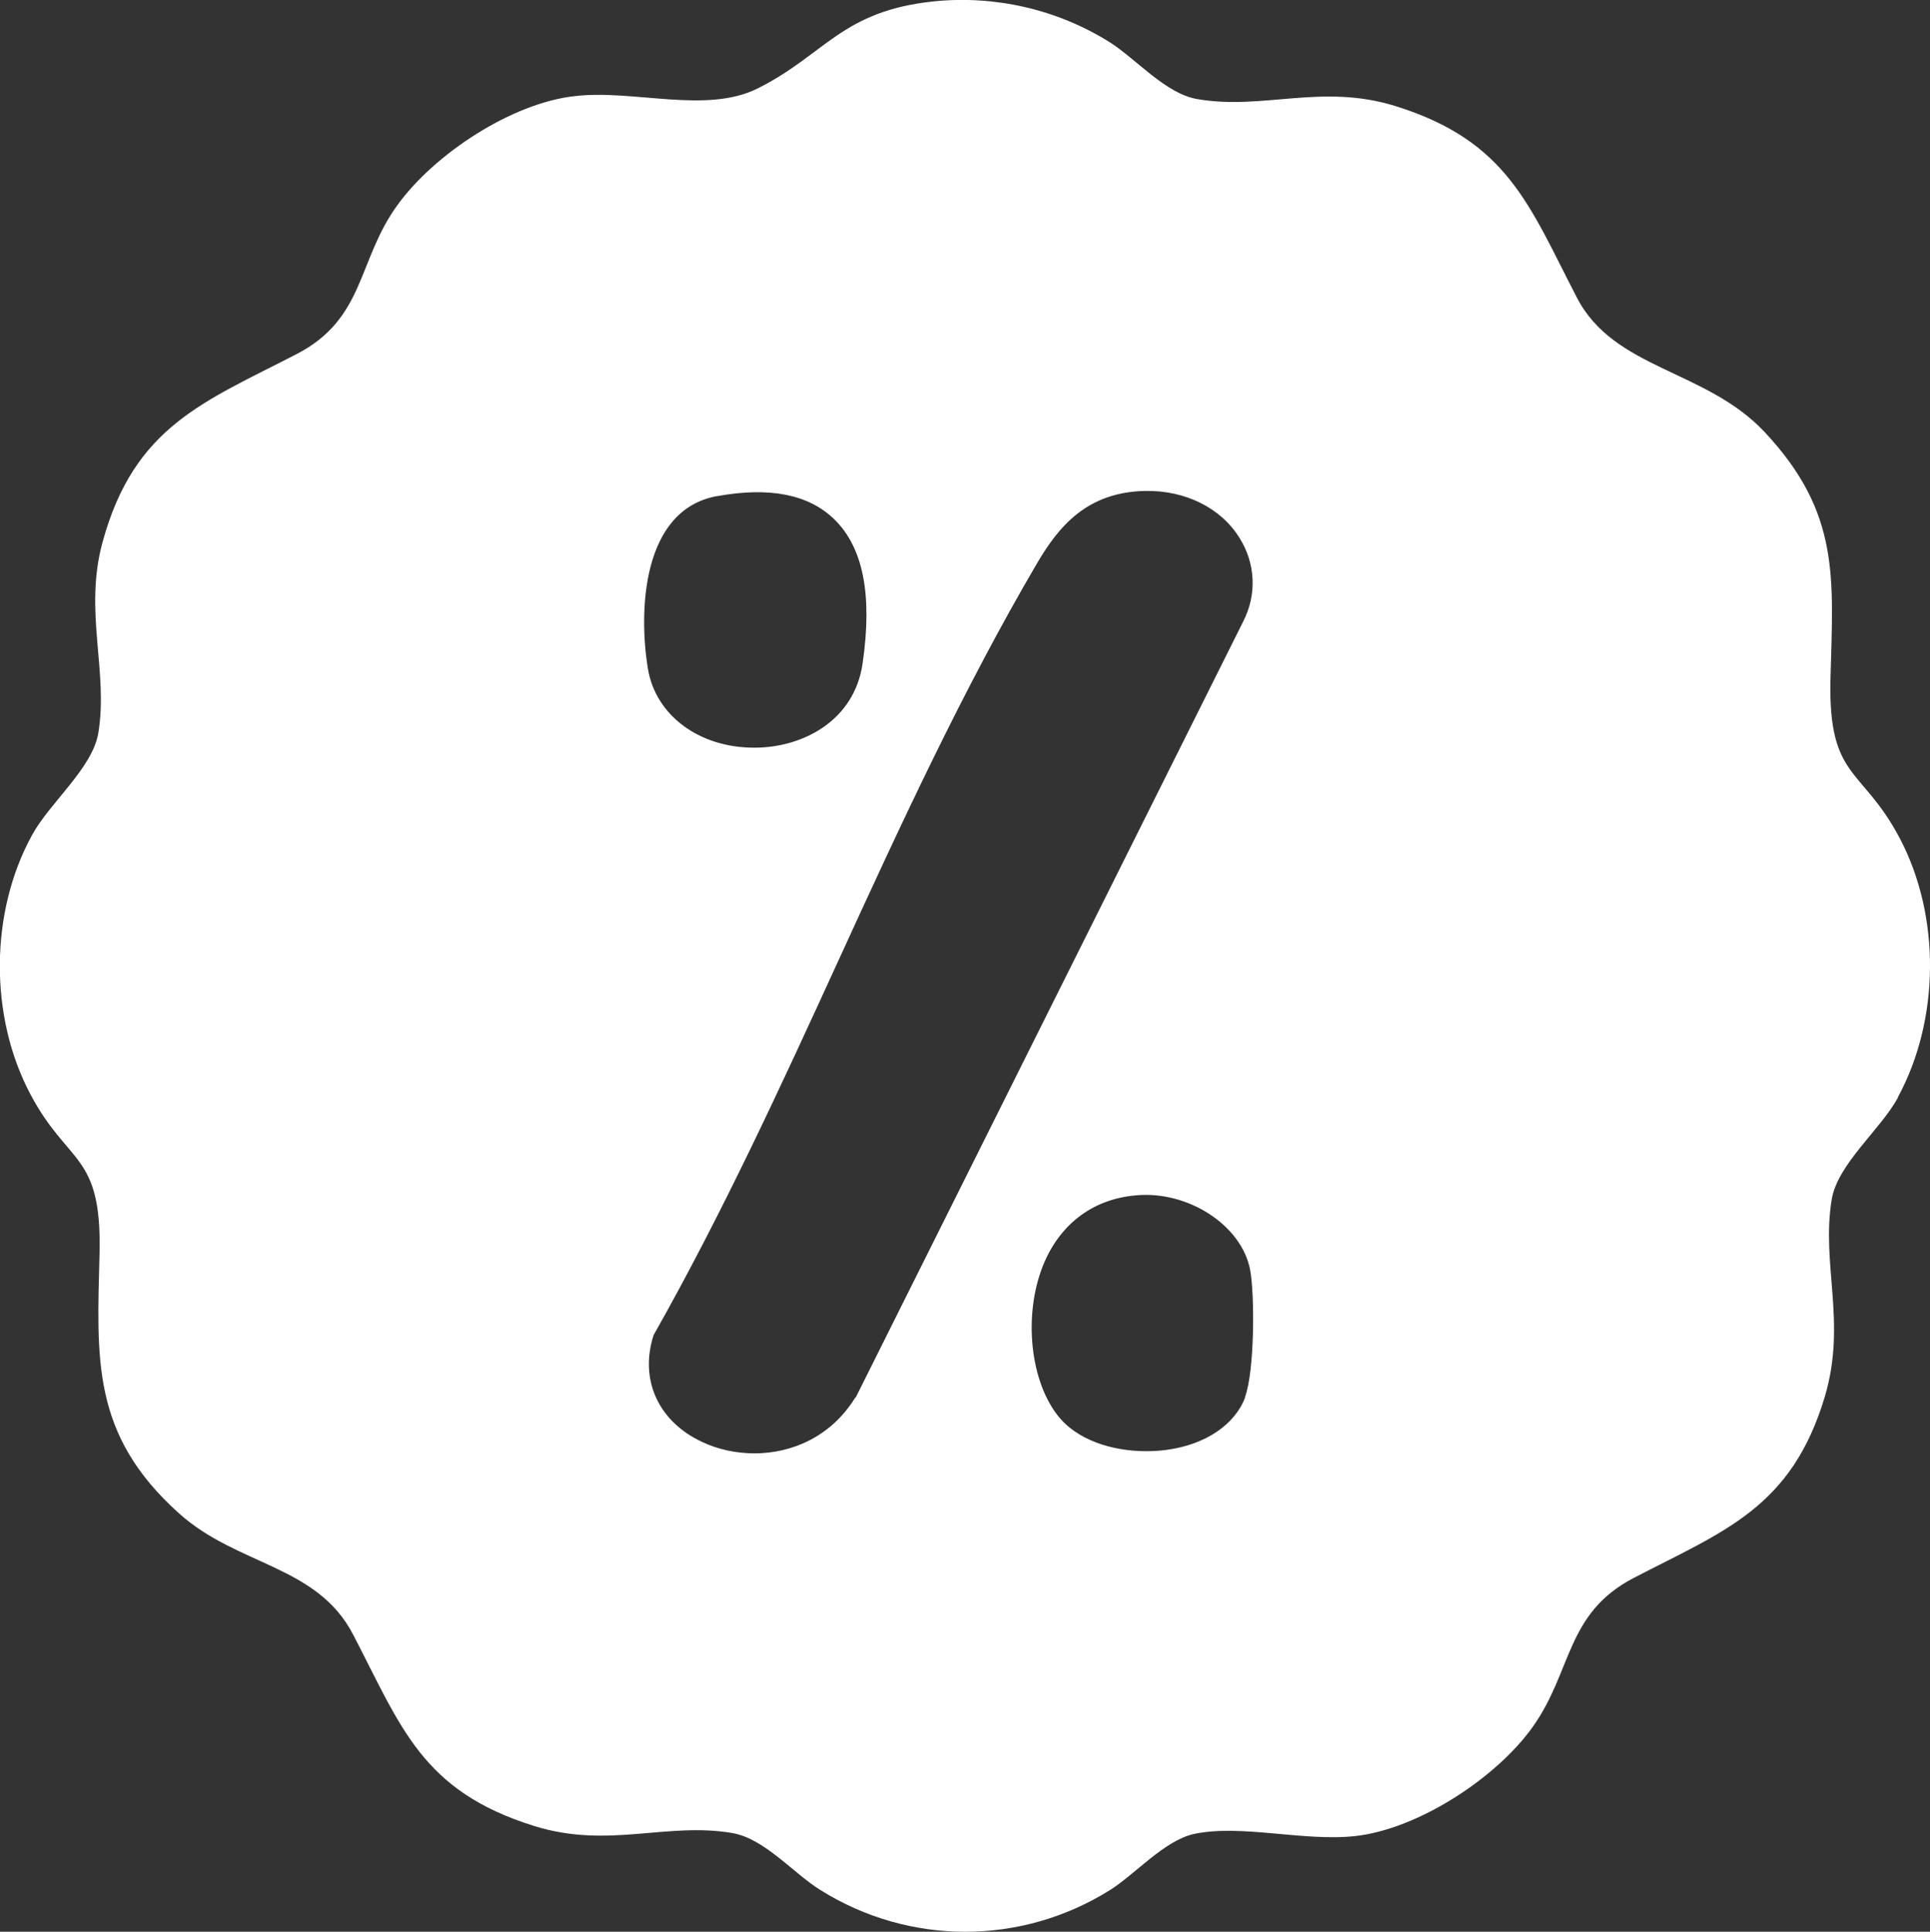 <?xml version="1.0" encoding="UTF-8"?> <svg xmlns="http://www.w3.org/2000/svg" id="_Слой_2" data-name="Слой 2" viewBox="0 0 44.59 44.62"><rect x="0" y="0" width="44.59" height="44.62" fill="#333333" stroke="none"/><g id="_Слой_2-2" data-name="Слой 2"><path d="M43.85,25.34c.97-1.79.99-4.18.04-5.98-.87-1.65-1.65-1.35-1.6-3.66.06-2.34.24-3.84-1.52-5.72-1.36-1.45-3.48-1.44-4.34-3.11-1.1-2.12-1.59-3.61-4.19-4.42-1.71-.53-3.05.1-4.57-.16-.74-.12-1.42-.93-2.04-1.32C24.43.22,23-.11,21.59.03c-2.15.22-2.52,1.23-4.08,2.01-1.19.6-2.87.02-4.23.18-1.46.16-3.25,1.34-4.1,2.52-.93,1.28-.74,2.62-2.33,3.44-2.15,1.11-3.75,1.67-4.48,4.34-.44,1.6.14,2.99-.1,4.42-.14.81-1.13,1.61-1.53,2.35-.98,1.78-.99,4.19-.04,5.98.87,1.65,1.65,1.35,1.6,3.66-.06,2.46-.2,4.2,1.84,6.03,1.35,1.21,3.19,1.19,4.02,2.8,1.11,2.13,1.58,3.61,4.19,4.42,1.71.53,3.05-.1,4.57.16.75.13,1.42.94,2.04,1.32,2.05,1.28,4.63,1.28,6.68,0,.59-.37,1.26-1.15,1.95-1.3,1.1-.23,2.52.18,3.72.05,1.45-.16,3.26-1.34,4.1-2.52.92-1.29.76-2.62,2.33-3.44,2.1-1.09,3.65-1.62,4.42-4.19.51-1.72-.09-3.06.16-4.56.14-.82,1.13-1.61,1.53-2.35ZM16.57,11.46c1.21-.22,2.11-.04,2.7.53.67.65.89,1.74.66,3.33-.19,1.33-1.38,1.94-2.47,1.95-.01,0-.03,0-.04,0-1.26,0-2.27-.74-2.45-1.82-.22-1.33-.14-3.67,1.59-3.99ZM19.76,32.28c-.56.91-1.47,1.29-2.33,1.29-.42,0-.84-.09-1.2-.26-1.02-.47-1.46-1.44-1.13-2.47,1.59-2.81,2.95-5.77,4.26-8.63,1.41-3.08,2.88-6.27,4.6-9.2.5-.85,1.15-1.64,2.49-1.67.93-.02,1.76.39,2.19,1.09.37.59.4,1.31.08,1.93l-8.95,17.92ZM28.77,32.27c-.24.64-.92,1.1-1.82,1.22-.15.02-.31.03-.47.03-.77,0-1.62-.25-2.07-.86-.65-.87-.76-2.42-.27-3.53.4-.9,1.15-1.44,2.11-1.52,1.2-.11,2.43.69,2.63,1.71.11.55.11,2.36-.12,2.96Z" fill="#fff"></path></g></svg> 